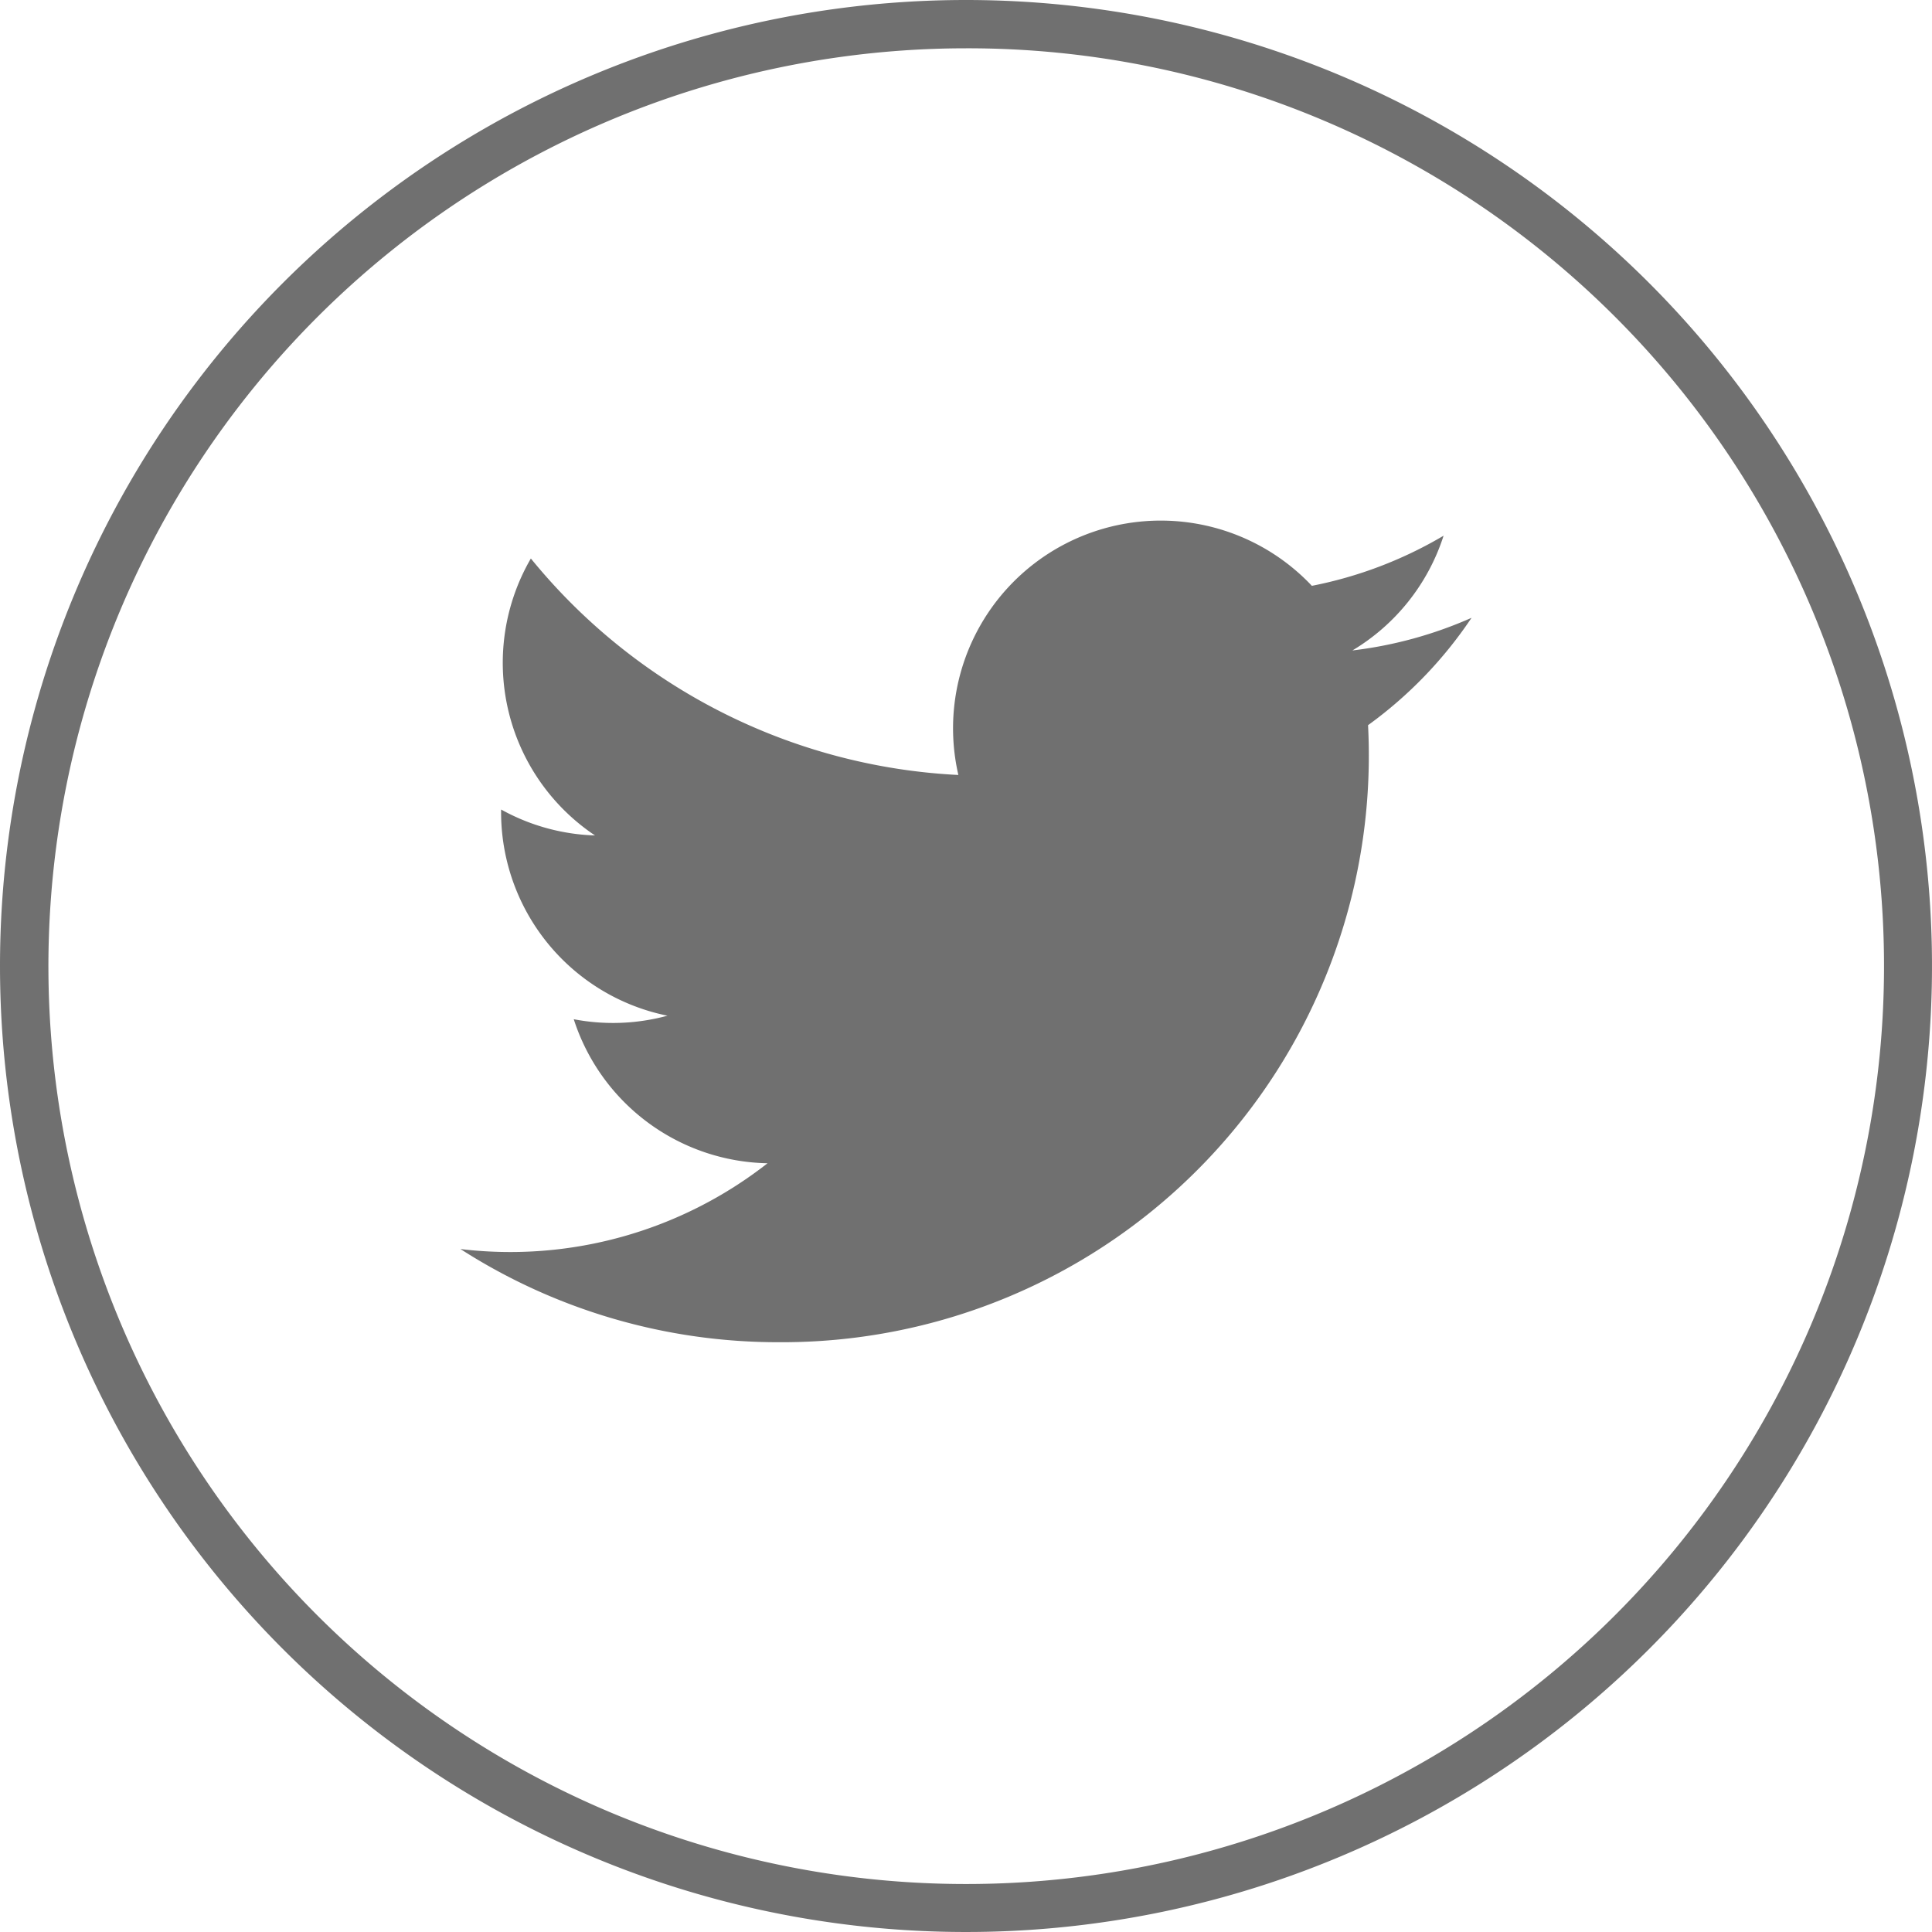 <svg xmlns="http://www.w3.org/2000/svg" width="40" height="40" viewBox="0 0 40 40">
  <g id="グループ_2714" data-name="グループ 2714" transform="translate(-641 -903)">
    <g id="iconmonstr-twitter-1" transform="translate(650.533 913.777)">
      <path id="iconmonstr-twitter-1-2" data-name="iconmonstr-twitter-1" d="M20.934,4.262a8.575,8.575,0,0,1-2.467.676,4.3,4.3,0,0,0,1.888-2.376A8.6,8.6,0,0,1,17.628,3.6a4.3,4.3,0,0,0-7.319,3.916A12.193,12.193,0,0,1,1.458,3.034,4.3,4.3,0,0,0,2.786,8.768,4.277,4.277,0,0,1,.842,8.231,4.3,4.3,0,0,0,4.286,12.5a4.3,4.3,0,0,1-1.94.073,4.3,4.3,0,0,0,4.012,2.982A8.636,8.636,0,0,1,0,17.331a12.159,12.159,0,0,0,6.584,1.929A12.147,12.147,0,0,0,18.791,6.485a8.744,8.744,0,0,0,2.143-2.223Z" transform="translate(0 -2.248)" fill="#707070"/>
    </g>
    <path id="楕円形_21" data-name="楕円形 21" d="M20,1a19.005,19.005,0,0,0-7.4,36.507A19.005,19.005,0,0,0,27.4,2.493,18.88,18.88,0,0,0,20,1m0-1A20,20,0,1,1,0,20,20,20,0,0,1,20,0Z" transform="translate(641 903)" fill="#707070"/>
  </g>
</svg>
